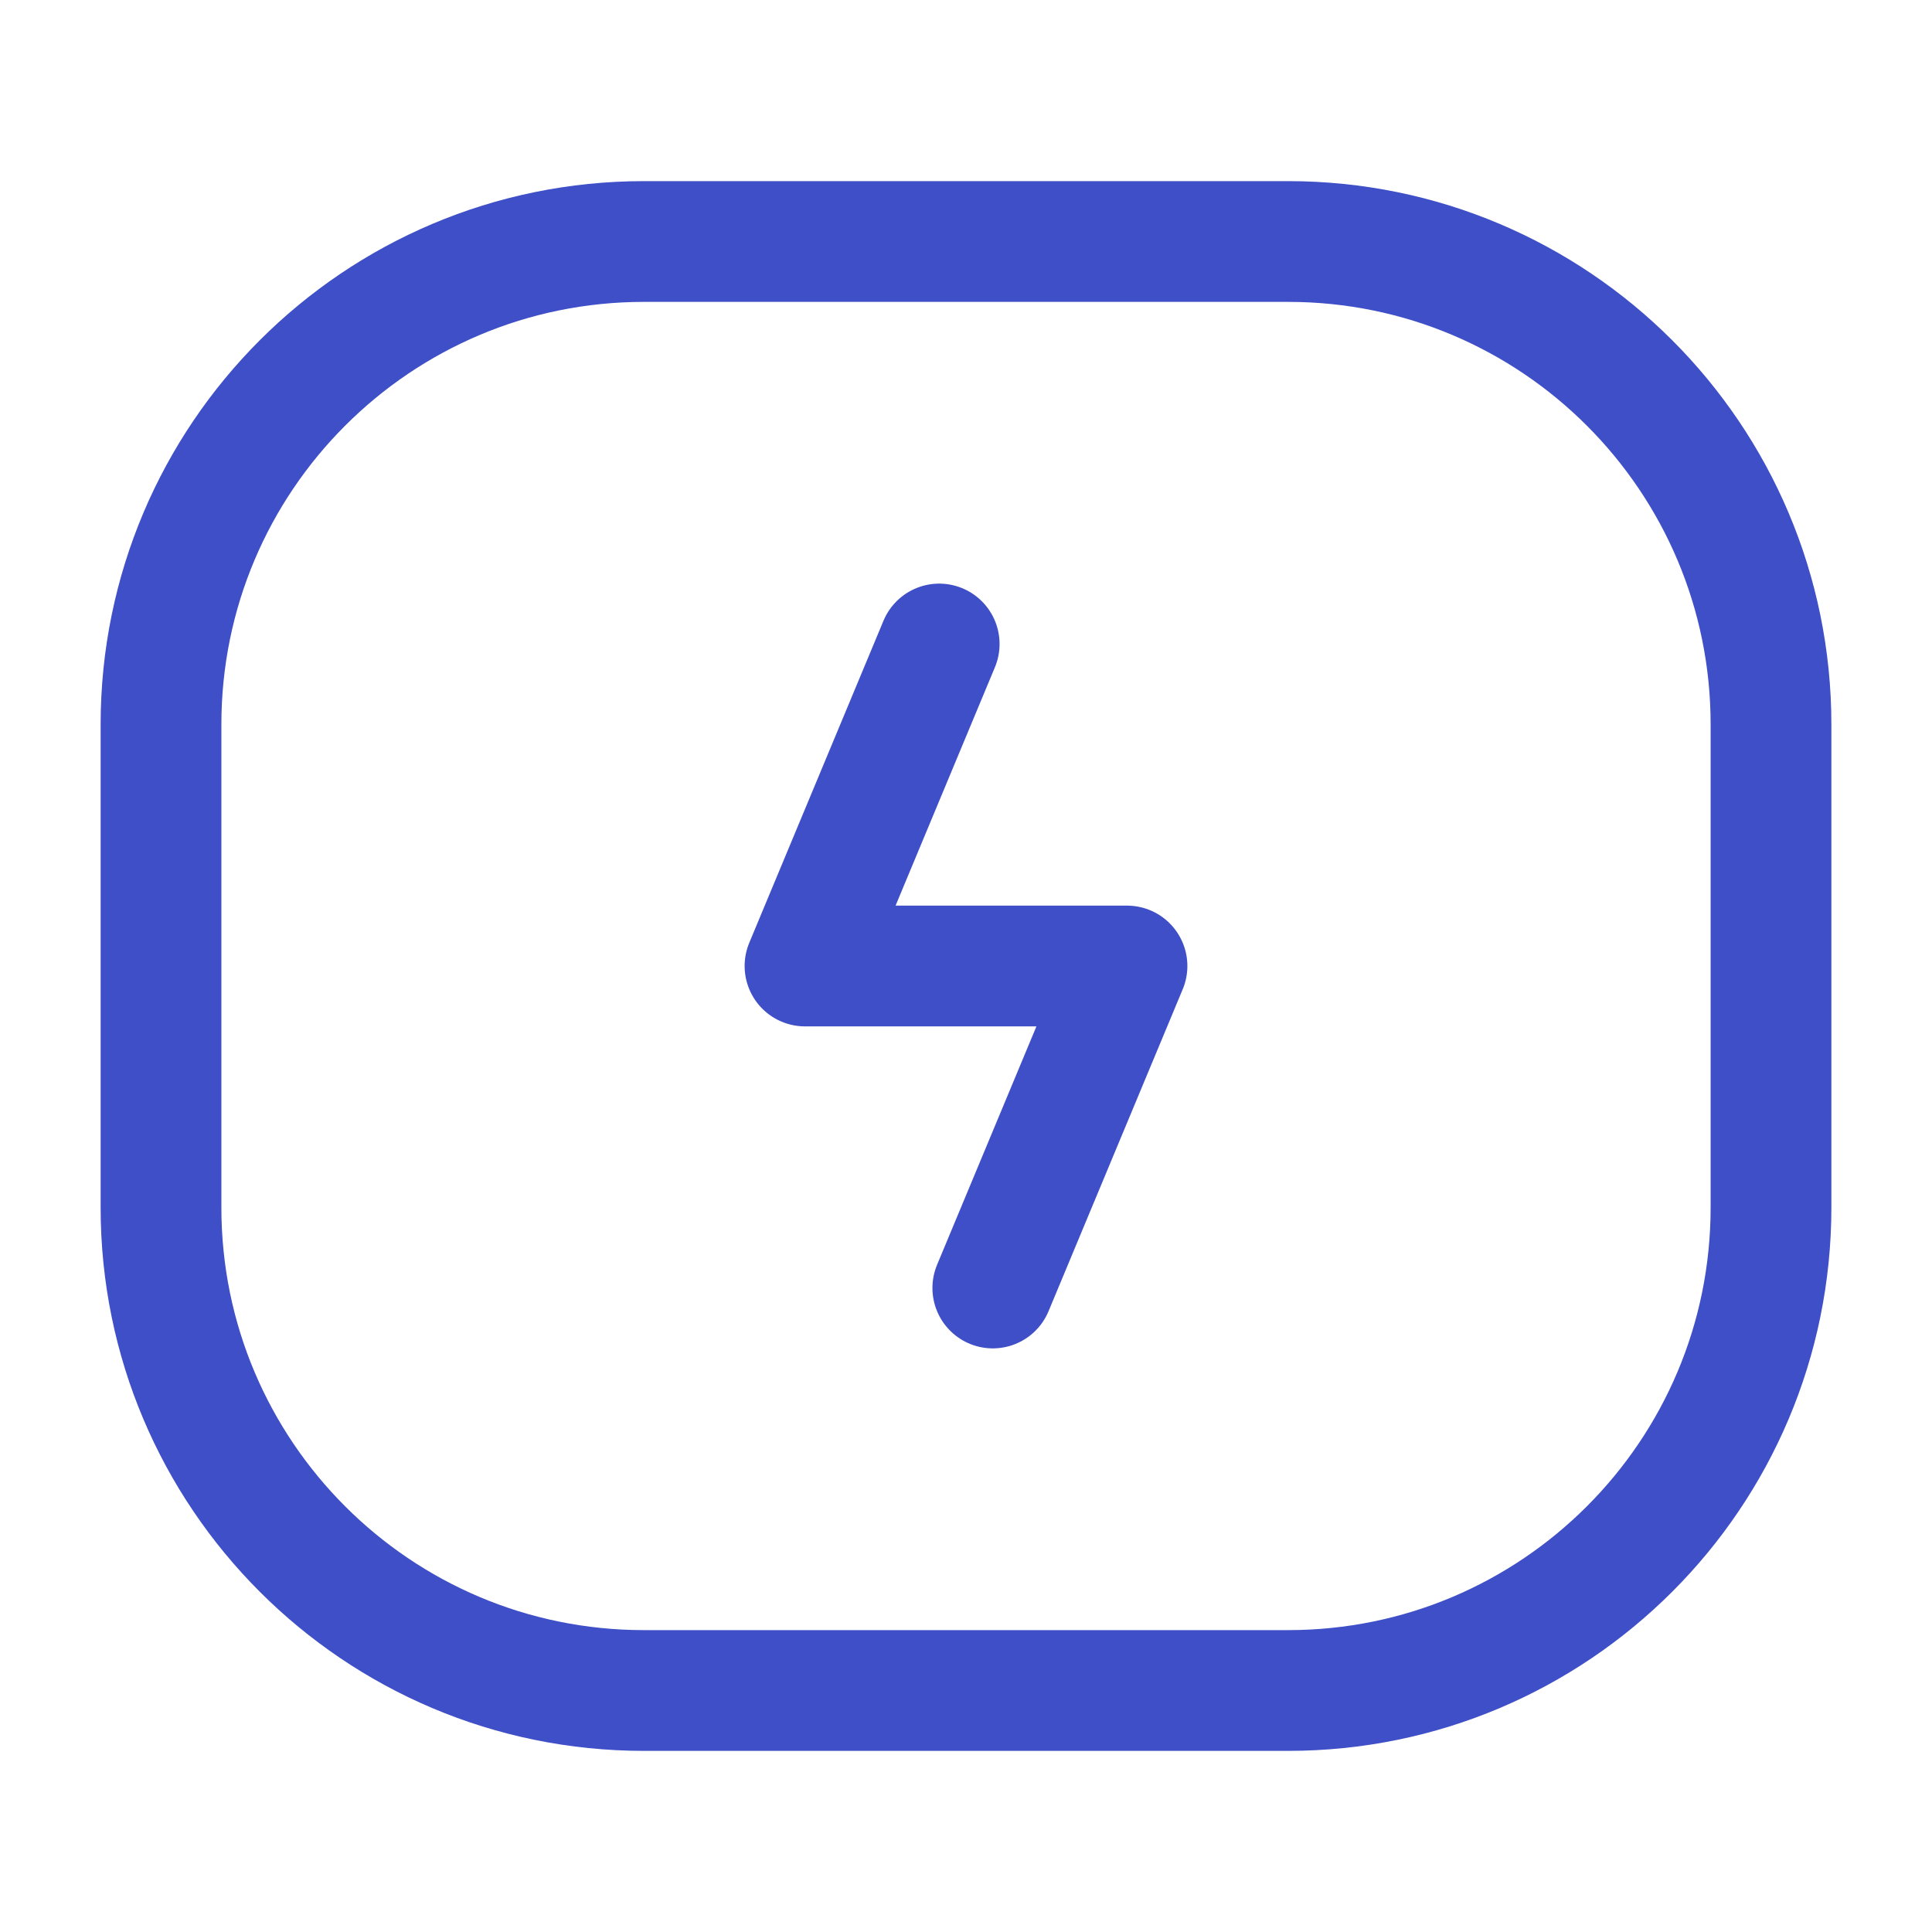 <svg width="24" height="24" viewBox="0 0 24 24" fill="none" xmlns="http://www.w3.org/2000/svg">
<path d="M2 15V9C2 5.686 4.686 3 8 3H16C19.314 3 22 5.686 22 9V15C22 18.314 19.314 21 16 21H8C4.686 21 2 18.314 2 15Z" stroke="#3E4FC7" stroke-width="1.5"/>
<path d="M11.667 8L10 12H14L12.333 16" stroke="#3E4FC7" stroke-width="1.5" stroke-linecap="round" stroke-linejoin="round"/>
</svg>

